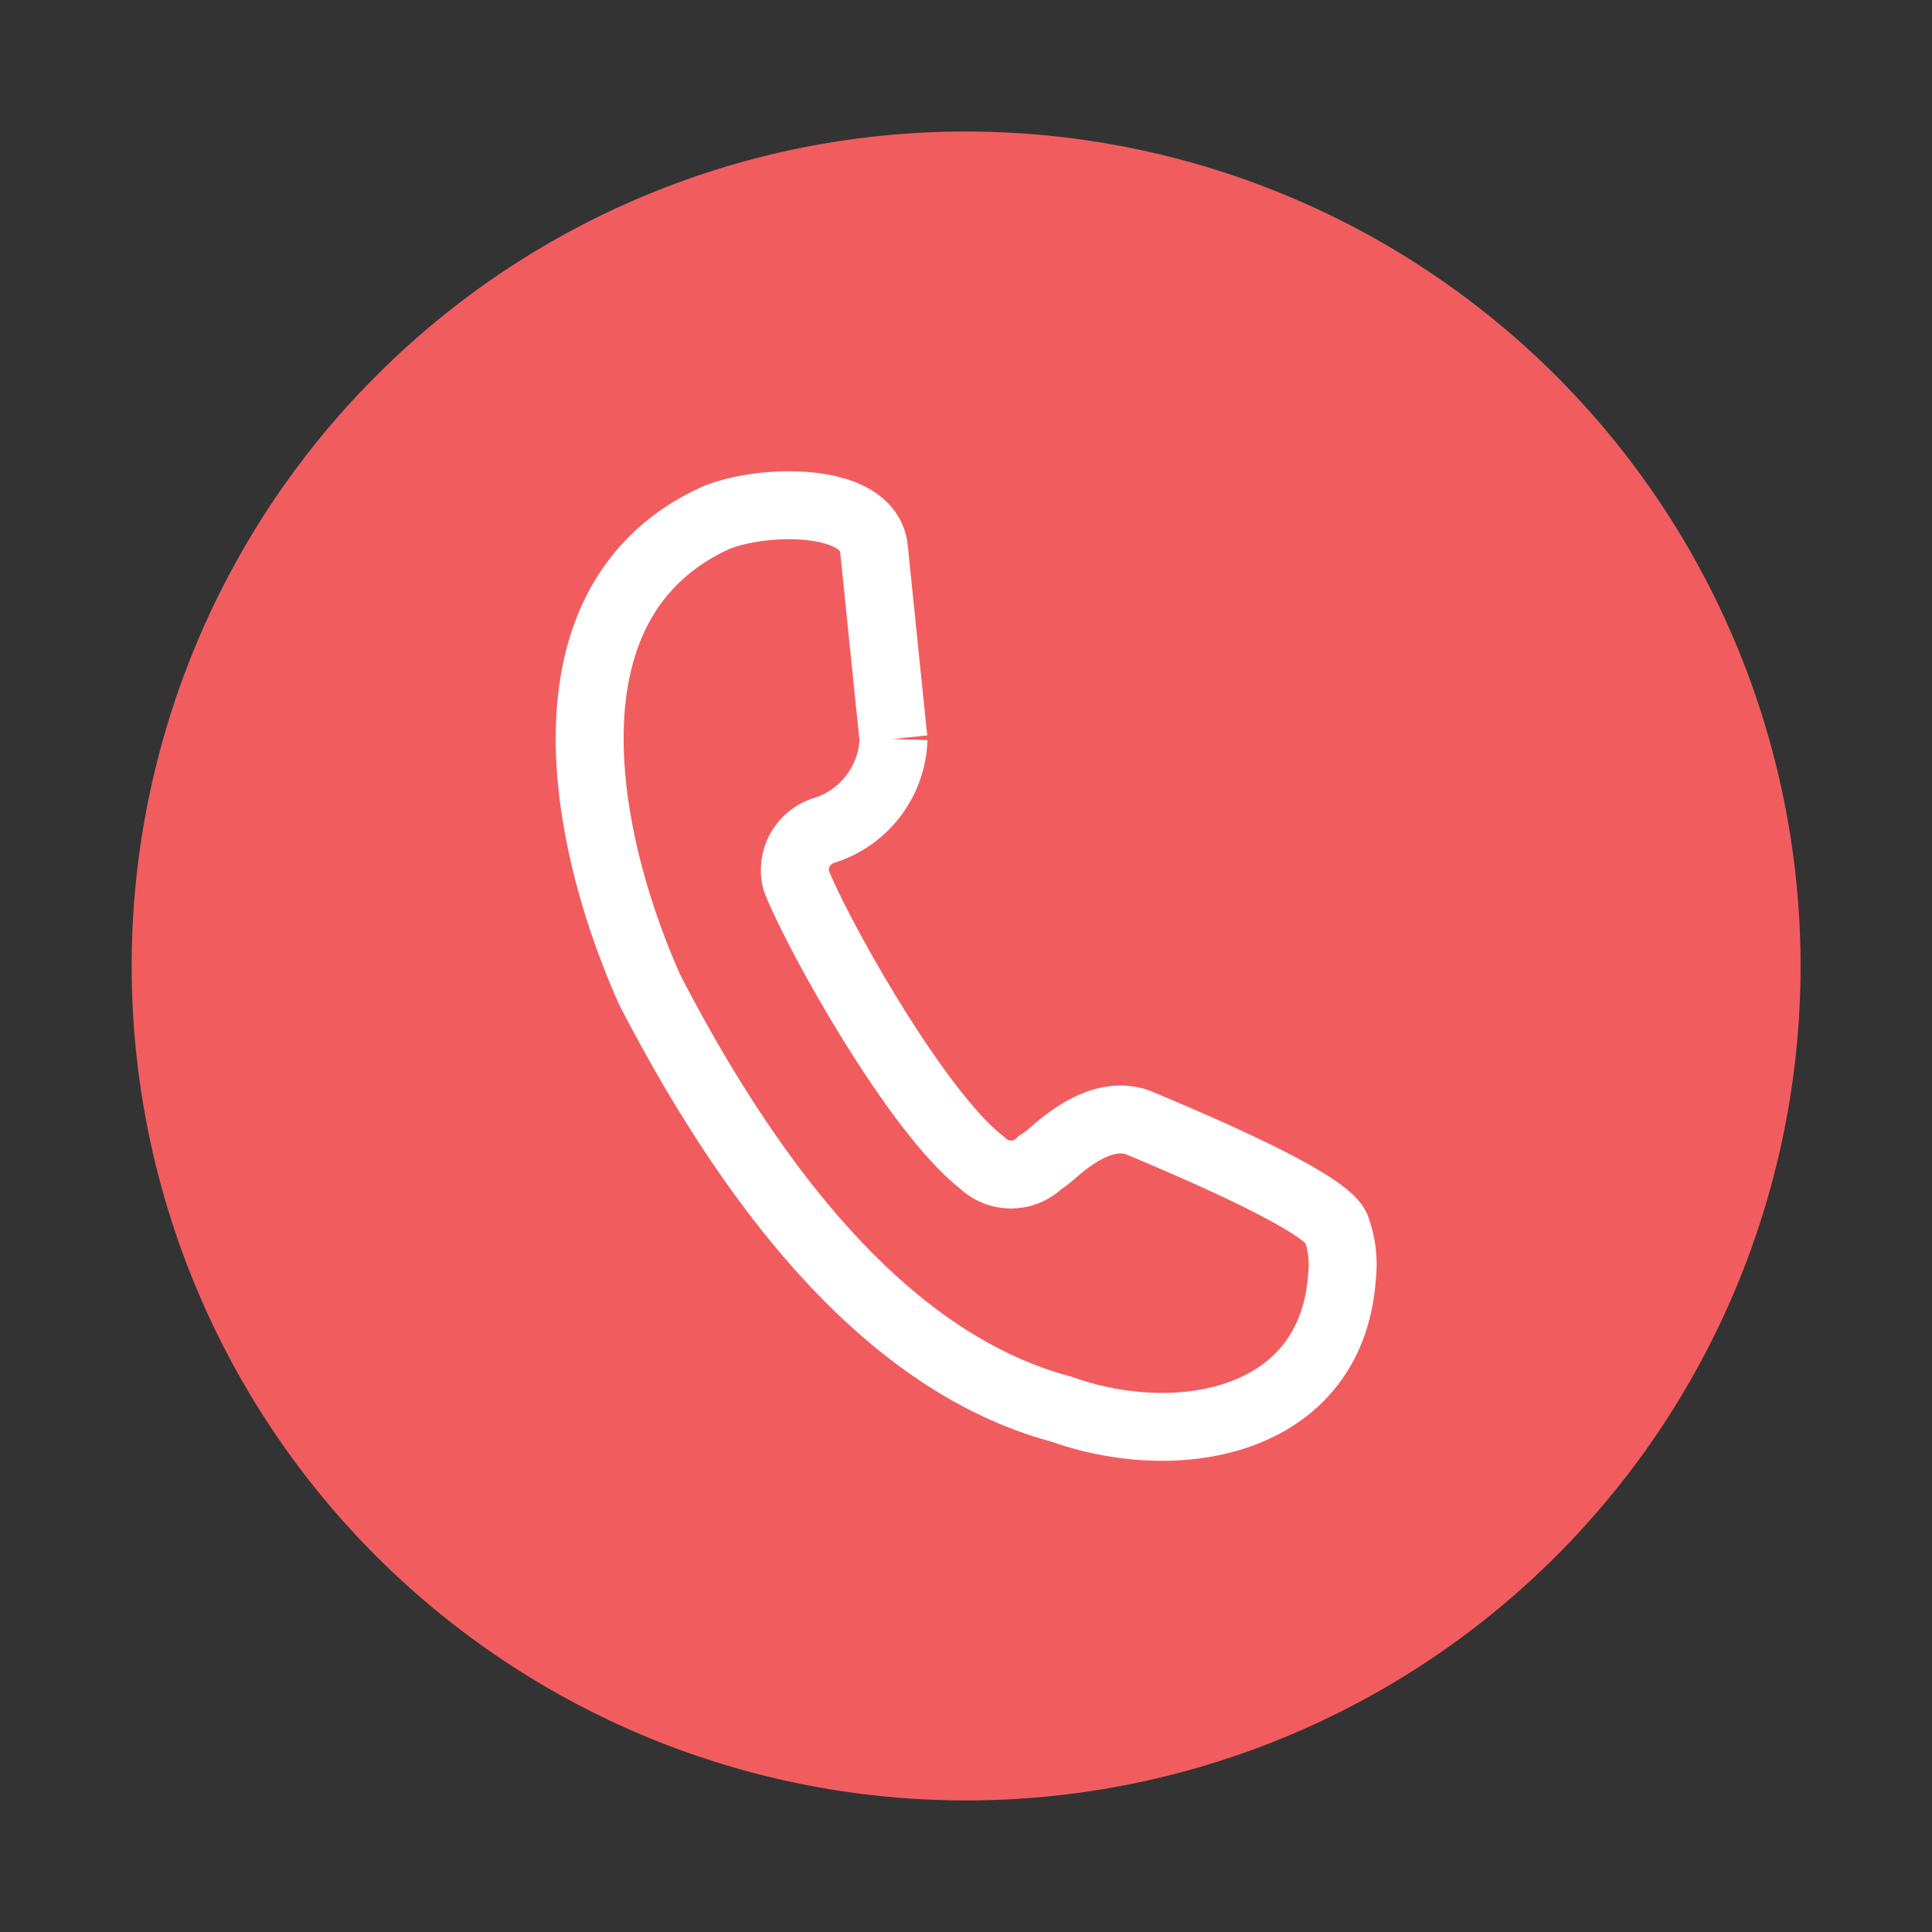 <?xml version="1.0" encoding="UTF-8"?>
<svg xmlns="http://www.w3.org/2000/svg" xmlns:xlink="http://www.w3.org/1999/xlink" id="call-icon" width="42.676" height="42.676" viewBox="0 0 42.676 42.676">
  <rect x="0" y="0" width="42.676" height="42.676" fill="#333333" stroke="none"/>
  <defs>
    <clipPath id="clip-path">
      <rect id="Rectangle_1308" data-name="Rectangle 1308" width="42.676" height="42.676" fill="#f15d5f" stroke="#4377bc" stroke-width="1.5"></rect>
    </clipPath>
  </defs>
  <g id="Group_2142" data-name="Group 2142" transform="translate(0 0)" clip-path="url(#clip-path)">
    <path id="Path_1114" data-name="Path 1114" d="M18.432,0A18.432,18.432,0,1,1,5.4,5.4,18.375,18.375,0,0,1,18.432,0" transform="translate(2.906 2.906)" fill="#f15d5f"></path>
    <path id="Path_1115" data-name="Path 1115" d="M102.088,82.97l-.43-4.2c-.123-1.205-2.626-1.095-3.562-.652-3.953,1.871-2.828,7.188-1.388,10.4q4.1,7.925,9.094,9.258c2.605.929,5.978.292,6.195-2.941a2.34,2.34,0,0,0-.133-1.073q-.3-.618-4.377-2.32-.789-.282-1.845.643a2.578,2.578,0,0,1-.316.244.912.912,0,0,1-1.281,0c-1.449-1.116-3.645-5.055-4.107-6.237a.917.917,0,0,1,.617-1.1,2.189,2.189,0,0,0,1.535-2.019" transform="translate(-82.353 -66.648)" fill="none" stroke="#fff" stroke-width="1.5" fill-rule="evenodd"></path>
  </g>
</svg>
